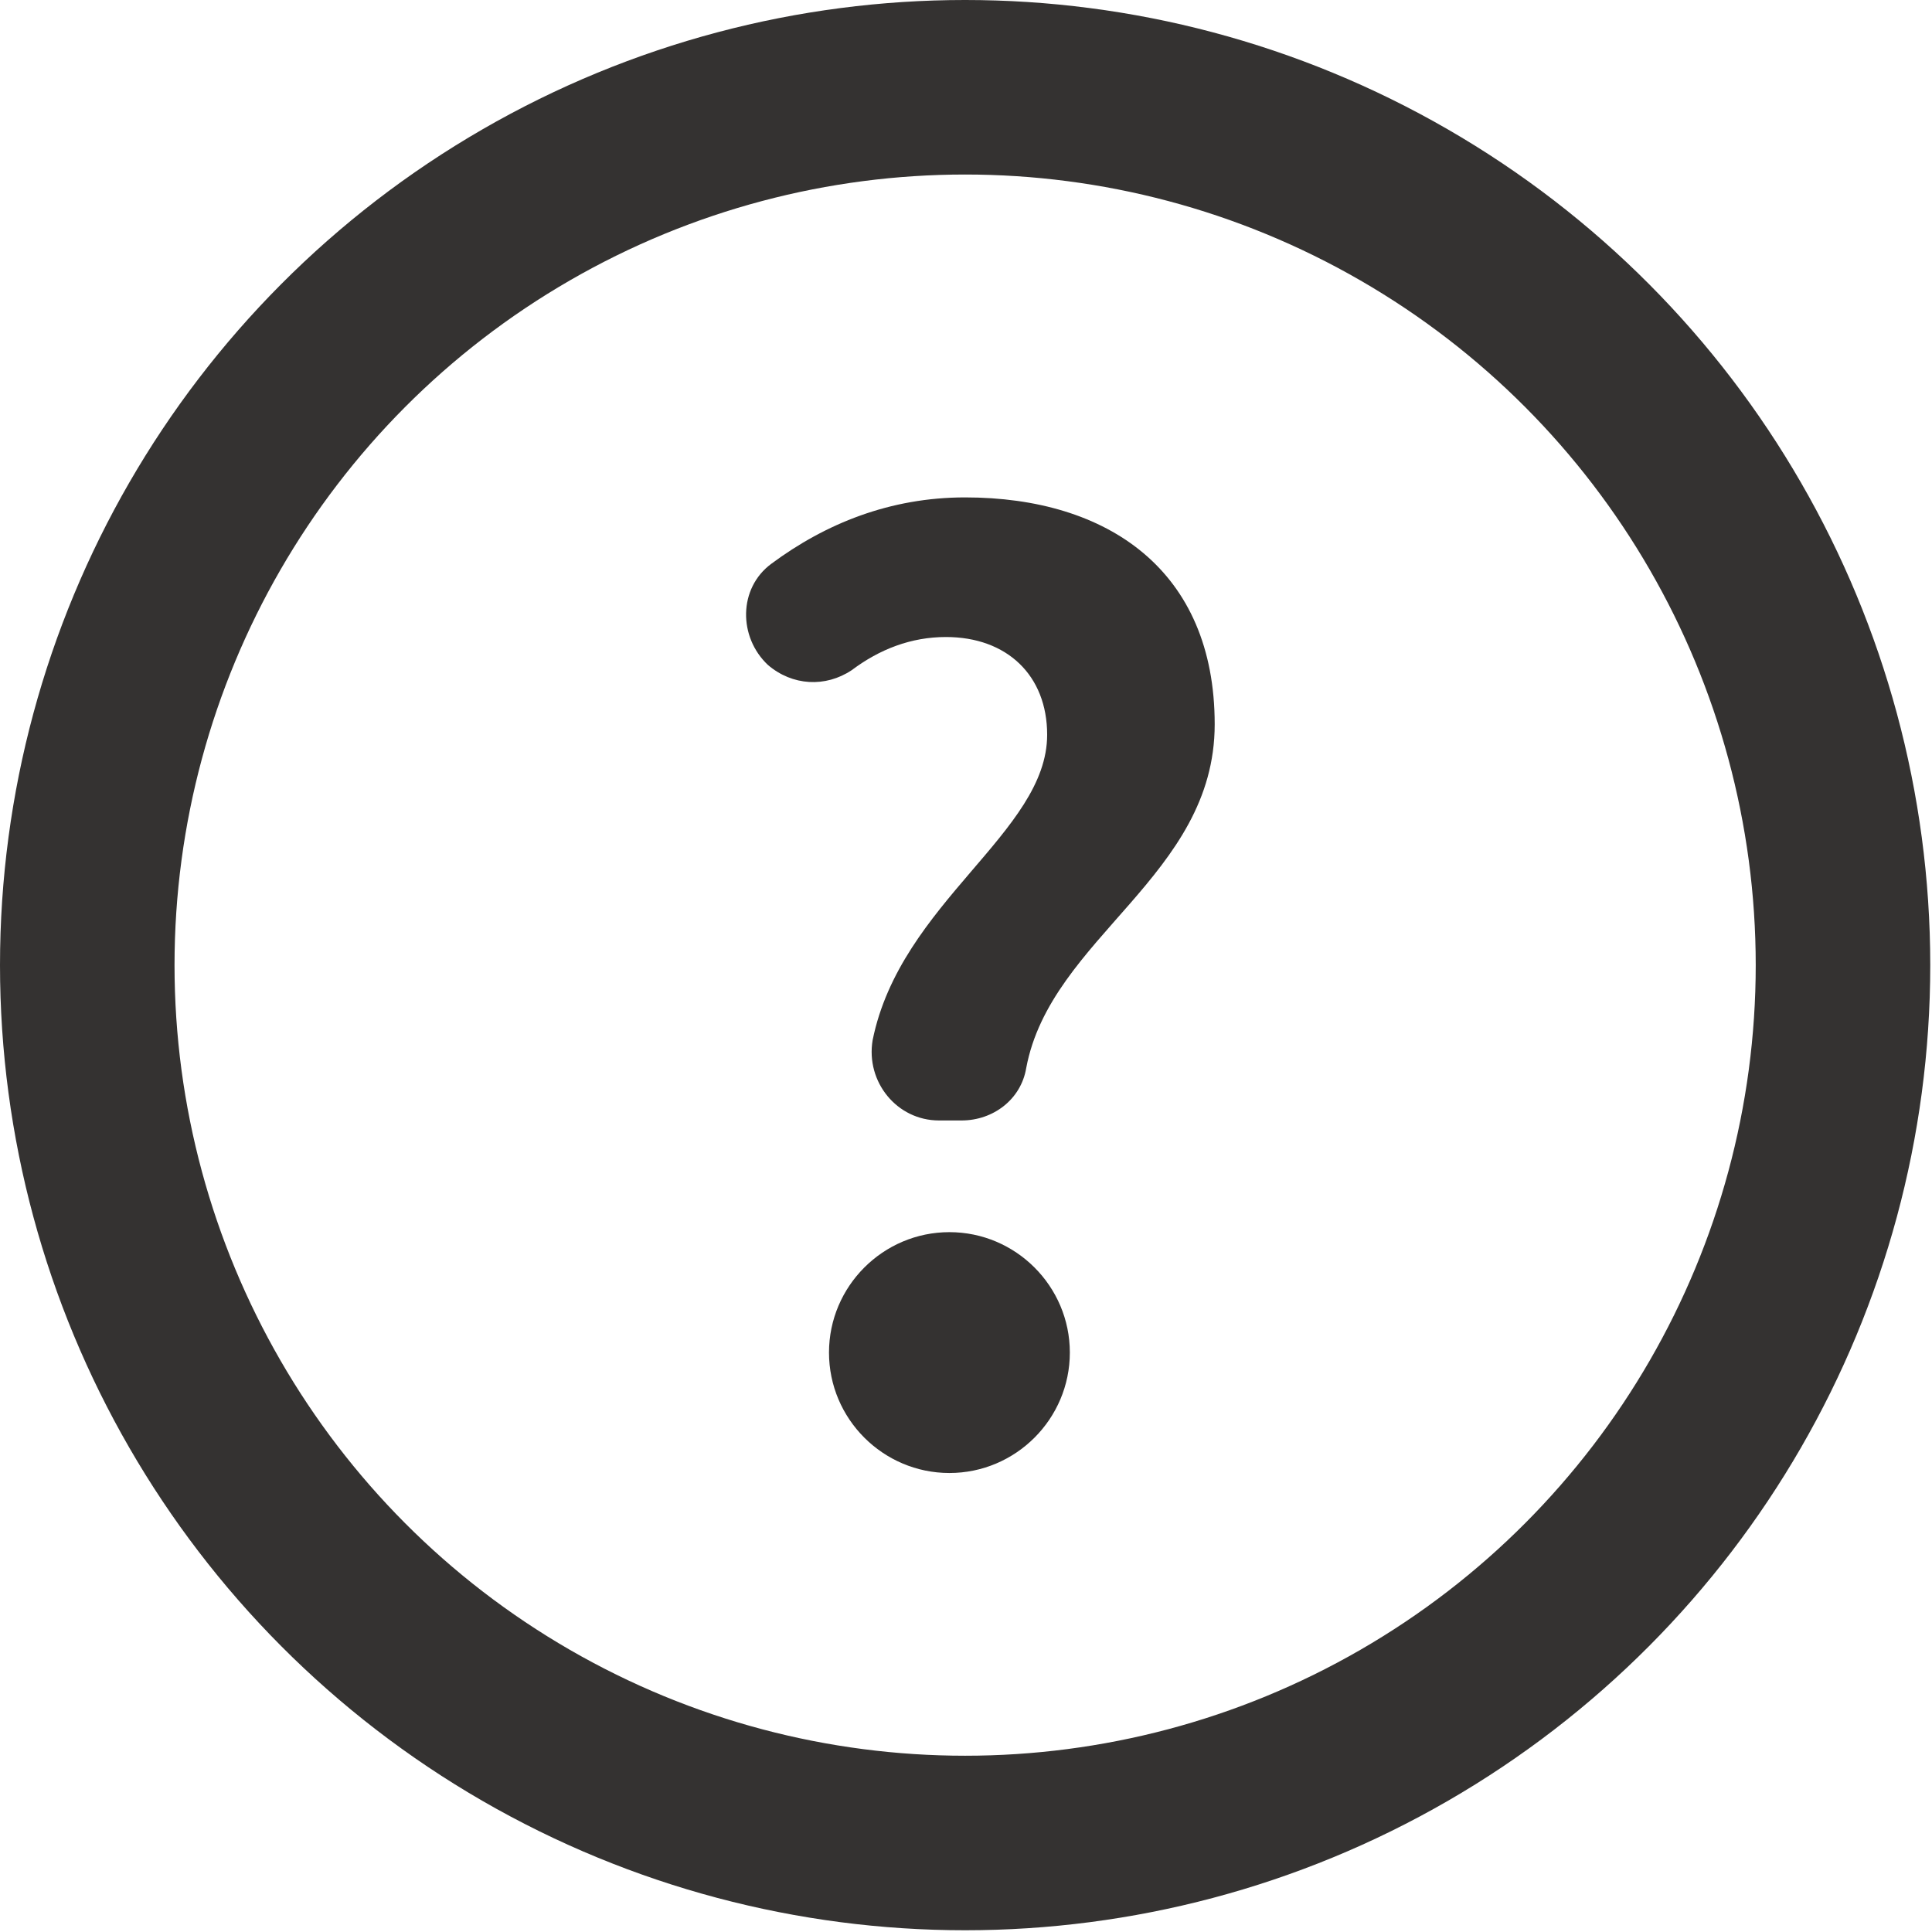 <?xml version="1.0" encoding="utf-8"?>
<!-- Generator: Adobe Illustrator 25.2.2, SVG Export Plug-In . SVG Version: 6.00 Build 0)  -->
<svg version="1.1" id="레이어_1" xmlns="http://www.w3.org/2000/svg" xmlns:xlink="http://www.w3.org/1999/xlink" x="0px"
	 y="0px" viewBox="0 0 110.7 110.7" style="enable-background:new 0 0 110.7 110.7;" xml:space="preserve">
<style type="text/css">
	.st0{fill:none;stroke:#343231;stroke-width:10;stroke-linecap:round;stroke-linejoin:round;stroke-miterlimit:10;}
	.st1{fill:#343231;}
</style>
<g>
	<circle class="st0" cx="55.3" cy="55.3" r="50.3"/>
	<path class="st1" d="M60,42.1c0-3.4-2.3-5.6-5.8-5.6c-2,0-3.8,0.7-5.4,1.9c-1.5,1-3.4,0.9-4.8-0.3l0,0c-1.7-1.6-1.7-4.4,0.2-5.8
		c3.1-2.3,6.8-3.8,11.1-3.8c8.2,0,14.3,4.2,14.3,13c0,8.7-9.4,12.2-10.8,19.7c-0.3,1.8-1.9,3-3.7,3h-1.3c-2.4,0-4.2-2.2-3.8-4.6
		C51.6,51.7,60,47.7,60,42.1z M61.3,77.5c0,3.8-3.1,6.9-6.9,6.9s-6.9-3.1-6.9-6.9c0-3.8,3.1-6.9,6.9-6.9S61.3,73.7,61.3,77.5z"/>
</g>
</svg>
